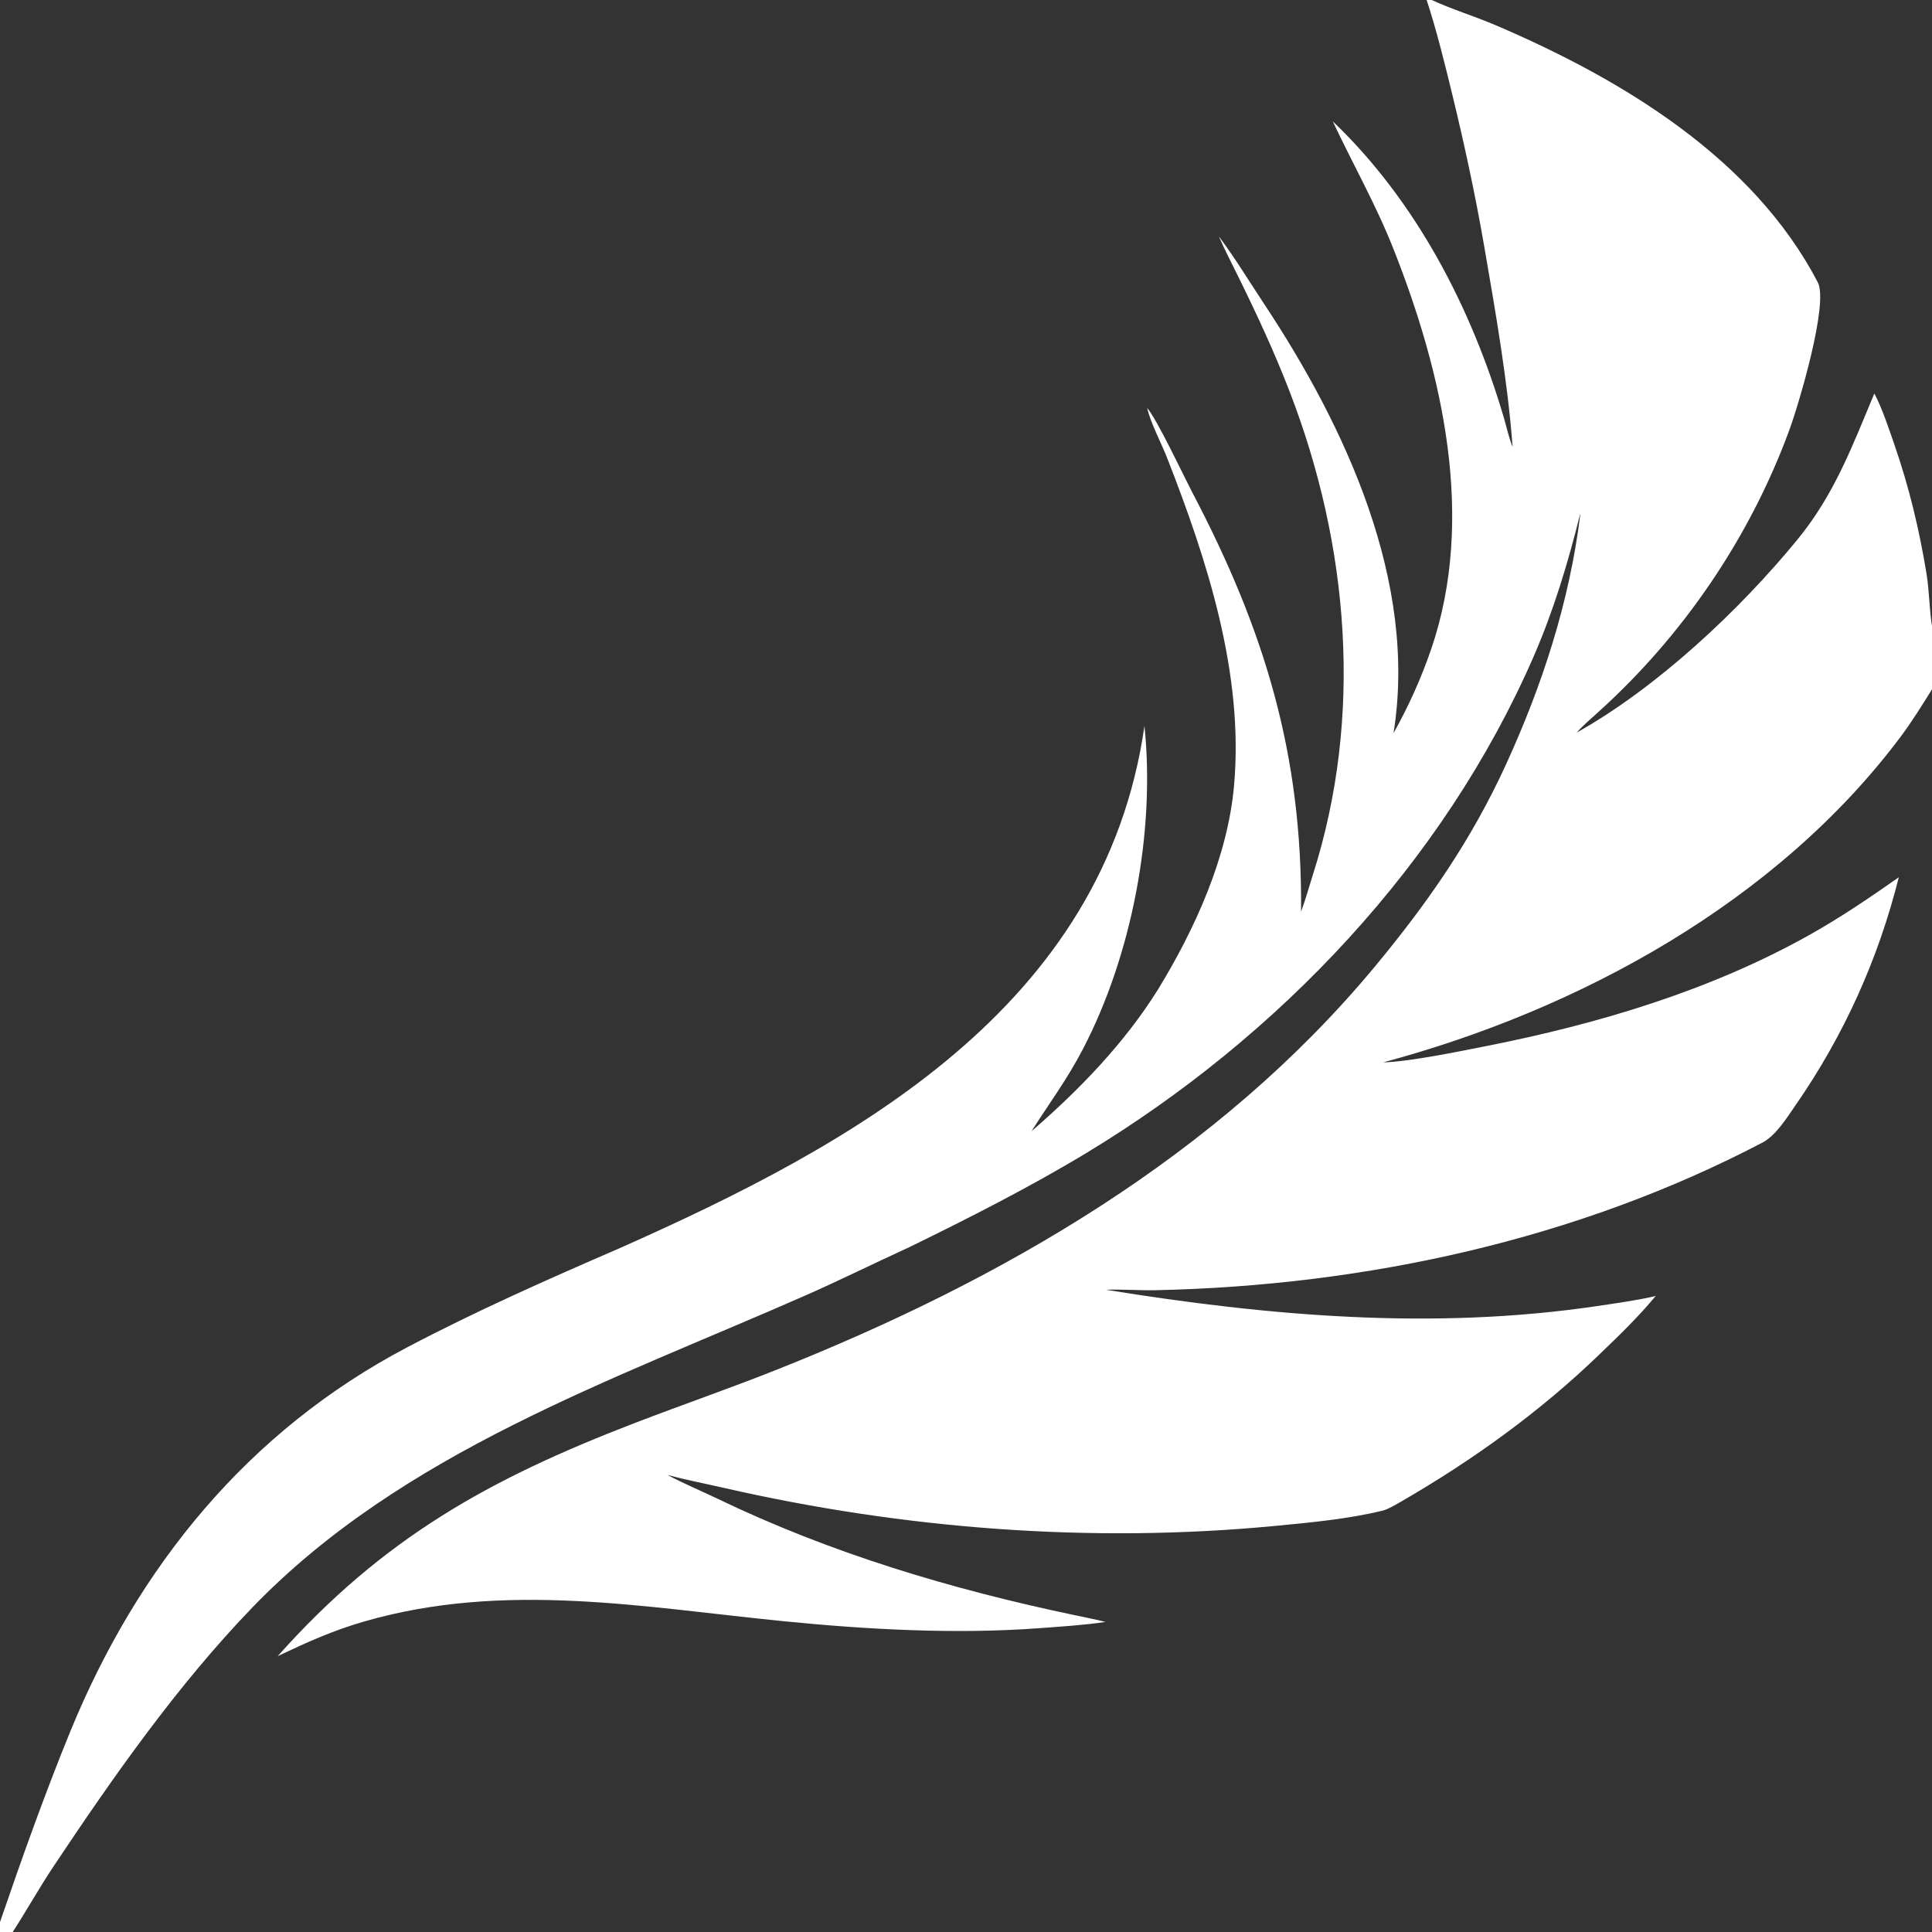 <?xml version="1.0" encoding="UTF-8"?> <svg xmlns="http://www.w3.org/2000/svg" width="241" height="241" viewBox="0 0 241 241" fill="none"><rect x="0" y="0" width="241" height="241" fill="#333333" stroke="none"/><path d="M177.961 0H178.593C181.165 1.183 183.999 2.042 186.634 3.172C202.267 9.869 218.636 19.671 226.75 35.21C228.15 37.891 224.308 50.633 223.217 53.608C218.294 67.04 209.934 79.324 199.299 88.89C198.453 89.651 197.422 90.542 196.674 91.386C206.672 85.796 216.955 76.163 224.181 67.349C228.846 61.66 231.04 55.675 233.81 49.084C234.77 50.892 235.653 53.563 236.331 55.525C238.162 60.834 239.407 66.029 240.317 71.572C240.661 73.662 240.678 76.23 241 78.069V85.988C239.764 87.974 238.451 90.085 237.046 91.956C221.616 112.522 197.014 125.957 172.54 132.521C175.786 132.449 182.141 131.131 185.477 130.472C199.322 127.737 213.391 123.546 225.752 116.602C229.671 114.4 233.187 112.007 236.86 109.432C234.286 119.678 230.016 129.154 223.98 137.864C222.893 139.433 221.614 141.524 219.936 142.482C196.728 154.655 170.298 160.377 144.193 160.941C142.117 160.986 140.003 160.809 137.954 160.887C158.263 164.161 178.73 165.956 199.229 162.92C201.412 162.596 204.446 162.173 206.535 161.662C204.3 164.347 202.071 166.49 199.571 168.896C192.145 176.074 183.75 182.121 174.821 187.285C174.222 187.631 173.176 188.264 172.517 188.426C168.218 189.484 163.425 189.927 159.044 190.346C136.065 192.54 112.737 190.728 90.256 185.592C87.974 185.07 85.512 184.594 83.266 183.989C85.273 185.066 87.452 185.963 89.505 186.952C103.637 193.757 118.638 198.239 133.957 201.456C135.251 201.728 136.615 201.996 137.898 202.319C135.366 202.714 132.216 202.91 129.626 203.102C119.203 203.877 108.182 203.271 97.767 202.234C80.184 200.484 62.981 197.234 45.543 202.234C41.569 203.374 38.347 204.833 34.642 206.586C47.762 191.876 60.943 184.52 79.218 177.493C85.124 175.226 91.116 173.155 96.995 170.816C125.073 159.644 151.973 144.103 171.499 120.576C178.111 112.609 183.562 104.769 187.899 95.276C192.42 85.38 195.779 75.044 197.122 64.219C197.117 64.187 197.112 64.154 197.107 64.121C195.6 70.186 193.821 76.116 191.316 81.873C180.089 107.667 159.545 129.26 135.625 143.759C128.582 148.027 120.814 151.965 113.414 155.581C109.102 157.548 104.809 159.686 100.476 161.594C76.437 172.185 50.173 181.16 31.496 200.503C22.164 210.168 14.15 221.603 6.703 232.777C4.911 235.465 3.331 238.291 1.586 241H0V239.764C2.716 231.835 5.622 223.664 8.765 215.991C17.184 195.435 30.936 178.516 50.777 168.074C59.366 163.554 68.249 159.617 77.175 155.754C106.601 142.703 137.71 125.667 142.761 90.565C144.129 103.752 141.197 119.147 135.066 130.898C133.065 134.732 130.916 137.573 128.67 141.111C134.631 135.954 140.248 130.149 144.448 123.434C149.071 115.861 153.149 106.912 153.941 97.952C155.171 84.027 150.597 69.928 145.591 57.126C144.867 55.277 143.518 52.741 143.096 50.892C144.3 52.24 147.719 59.501 148.715 61.397C157.77 78.649 162.474 94.126 162.295 113.72C162.851 112.233 163.285 110.638 163.765 109.134C170.069 89.402 168.289 68.103 160.905 48.934C158.955 43.875 156.76 39.166 154.366 34.308C153.589 32.731 152.736 31.104 152.049 29.494C154.042 32.159 155.827 35.1 157.664 37.874C167.834 53.223 176.86 72.569 173.829 91.457C175.697 88.115 177.294 84.596 178.55 80.907C184.094 64.62 179.945 46.523 173.812 31.029C171.607 25.46 168.716 20.393 166.25 15.136C176.657 25.068 183.571 38.433 187.603 52.143C187.946 53.31 188.223 54.632 188.683 55.745C188.082 47.603 186.54 38.834 185.149 30.763C184.062 24.455 182.678 18.027 181.165 11.808C180.24 8.01 179.18 3.691 177.961 0Z" fill="white"></path></svg> 